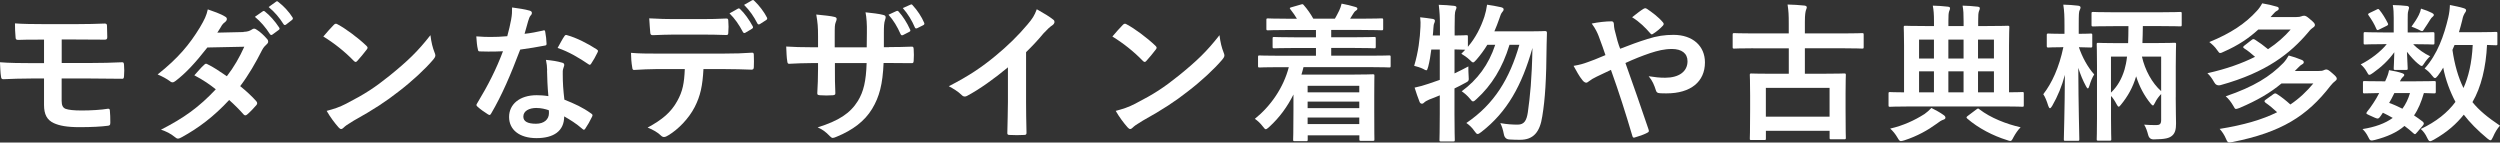 <?xml version="1.0" encoding="UTF-8"?>
<svg id="_レイヤー_2" data-name="レイヤー 2" xmlns="http://www.w3.org/2000/svg" width="629.71" height="35.9" viewBox="0 0 629.71 35.9">
  <rect x="0" y="0" width="629.71" height="35.9" fill="#333333" stroke="none"/>
  <defs>
    <style>
      .cls-1 {
        fill: #fff;
      }
    </style>
  </defs>
  <g id="_画像" data-name="画像">
    <g>
      <path class="cls-1" d="M15.56,15.87h6.98c2.81,0,5.85-.07,8.25-.19,.34,0,.41,.19,.45,.68,.08,.9,.08,1.91,0,2.81-.04,.64-.15,.71-.71,.67-2.63-.04-5.51-.07-7.99-.07h-7.01v5.66c0,1.16,.34,1.73,1.01,1.99,.79,.26,1.91,.41,4.09,.41s4.91-.15,6.6-.45c.34,0,.45,.15,.45,.56,.08,.67,.11,1.8,.11,2.96,0,.64-.19,.75-.75,.79-1.35,.19-3.94,.34-6.98,.34-3.26,0-5.1-.38-6.49-1.01-1.73-.79-2.48-2.21-2.48-4.58v-6.68h-2.4c-3.3,0-6.08,.11-7.8,.19-.49,.04-.6-.23-.64-.71-.15-.83-.19-2.33-.26-3.56,2.29,.19,5.25,.23,8.74,.23h2.36v-5.93c-3.6,0-5.21,0-6.53,.07-.49,0-.64-.19-.64-.67-.11-1.12-.15-2.33-.15-3.49,1.8,.15,4.76,.19,7.65,.19h7.58c2.96,0,5.36-.07,7.39-.15,.45,0,.56,.19,.56,.64,.04,.9,.07,1.88,.07,2.78,0,.52-.19,.68-.79,.64-2.21,0-4.76-.04-7.24-.04h-3.45v5.93Z"/>
      <path class="cls-1" d="M61.32,8.03c1.09-.04,1.58-.26,2.06-.56,.26-.19,.45-.26,.64-.26s.41,.11,.68,.3c.83,.49,1.88,1.5,2.55,2.29,.23,.23,.3,.45,.3,.68s-.11,.45-.41,.71c-.38,.34-.75,.71-1.13,1.43-1.61,3.19-3.38,6.26-5.51,9.08,1.54,1.24,2.96,2.55,4.05,3.79,.15,.15,.23,.34,.23,.53,0,.15-.08,.34-.23,.49-.53,.64-1.69,1.84-2.33,2.36-.15,.11-.3,.19-.45,.19-.11,0-.26-.08-.41-.23-.9-1.05-2.4-2.55-3.64-3.64-3.83,4.13-7.69,7.05-11.96,9.38-.34,.19-.64,.34-.94,.34-.23,0-.45-.11-.71-.34-1.2-.98-2.25-1.46-3.56-1.91,5.81-2.96,9.56-5.66,13.8-10.16-1.43-1.16-3.11-2.33-5.4-3.53,.83-.9,1.61-1.88,2.48-2.66,.15-.15,.3-.26,.49-.26,.11,0,.23,.08,.38,.15,1.35,.64,3,1.73,4.84,3,1.8-2.33,3.19-4.76,4.39-7.43l-9.3,.19c-3.08,3.94-5.51,6.53-8.03,8.44-.26,.19-.49,.34-.75,.34-.19,0-.41-.07-.6-.26-.94-.68-1.91-1.2-3.15-1.73,5.25-4.16,8.06-7.61,10.61-11.78,1.2-2.03,1.69-3.04,2.03-4.61,1.27,.45,3.23,1.09,4.39,1.84,.3,.15,.41,.38,.41,.6,0,.26-.19,.56-.45,.75-.34,.23-.6,.53-.79,.79-.3,.52-.52,.9-1.16,1.88l6.6-.15Zm4.88-5.18c.19-.15,.34-.11,.56,.08,1.16,.9,2.51,2.4,3.56,4.01,.15,.23,.15,.41-.11,.6l-1.58,1.16c-.26,.19-.45,.15-.64-.11-1.12-1.73-2.33-3.15-3.79-4.35l1.99-1.39Zm3.34-2.44c.23-.15,.34-.11,.56,.08,1.39,1.05,2.74,2.55,3.56,3.86,.15,.23,.19,.45-.11,.68l-1.5,1.16c-.3,.23-.49,.11-.64-.11-1.01-1.61-2.21-3.04-3.75-4.31l1.88-1.35Z"/>
      <path class="cls-1" d="M84.08,6.27c.15-.19,.34-.3,.52-.3,.15,0,.3,.08,.49,.19,1.91,1.01,5.03,3.3,7.16,5.33,.23,.22,.34,.38,.34,.52s-.07,.3-.23,.49c-.56,.75-1.8,2.25-2.33,2.81-.19,.19-.3,.3-.45,.3s-.3-.11-.49-.3c-2.25-2.33-4.95-4.46-7.65-6.11,.83-1.01,1.91-2.18,2.63-2.93Zm3.26,19.77c4.58-2.36,7.01-3.94,10.8-6.98,4.58-3.71,7.09-6.11,10.28-10.2,.23,1.88,.56,3.15,1.05,4.39,.11,.26,.19,.49,.19,.71,0,.34-.19,.64-.6,1.13-1.99,2.33-5.21,5.33-8.63,7.95-3.11,2.44-6.26,4.54-11.33,7.35-1.69,1.01-2.18,1.39-2.51,1.73-.23,.23-.45,.38-.67,.38-.19,0-.41-.15-.64-.41-.94-1.05-2.1-2.59-3-4.16,1.91-.52,3.08-.86,5.06-1.88Z"/>
      <path class="cls-1" d="M136.77,7.69c.34-.11,.49-.11,.56,.3,.19,.94,.3,2.06,.34,3.04,0,.34-.15,.41-.45,.45-2.03,.41-3.86,.67-6.19,1.01-2.4,6.34-4.61,11.51-7.31,16.09-.15,.26-.26,.38-.41,.38-.11,0-.26-.08-.45-.19-.86-.53-1.95-1.31-2.59-1.91-.19-.15-.26-.26-.26-.41,0-.11,.04-.26,.19-.45,2.81-4.65,4.8-8.59,6.49-13.09-1.42,.08-2.59,.08-3.75,.08-.83,0-1.12,0-2.06-.04-.38,0-.45-.11-.53-.6-.19-.71-.3-1.95-.38-3.19,1.54,.11,2.4,.15,3.49,.15,1.46,0,2.59-.04,4.31-.19,.45-1.58,.71-2.85,.98-4.2,.23-1.31,.23-1.88,.23-3.04,1.61,.22,3.23,.45,4.39,.79,.38,.08,.6,.3,.6,.56,0,.3-.11,.49-.34,.71-.23,.3-.38,.64-.6,1.39-.26,.9-.56,2.06-.9,3.19,1.46-.15,3.19-.49,4.65-.82Zm1.05,10.05c-.04-1.01-.08-1.61-.3-2.66,1.84,.19,2.81,.34,4.09,.71,.34,.07,.52,.26,.52,.6,0,.08-.07,.34-.23,.79-.15,.45-.19,.9-.15,1.54,0,2.21,.11,3.83,.41,6.38,2.7,1.09,4.54,1.91,6.75,3.49,.38,.26,.41,.41,.23,.79-.56,1.16-1.09,2.1-1.73,3.04-.11,.19-.23,.26-.34,.26s-.22-.07-.38-.22c-1.65-1.43-3.04-2.25-4.58-3.15,0,3.75-2.7,5.48-6.98,5.48s-6.9-2.1-6.9-5.33,2.7-5.48,6.94-5.48c.71,0,1.76,.04,2.96,.23-.23-2.4-.3-4.69-.34-6.45Zm-2.66,9.45c-1.88,0-3.34,.75-3.34,2.18,0,1.2,1.05,1.8,3.19,1.8,2.03,0,3.26-1.09,3.26-2.66,0-.34,0-.52-.04-.75-.9-.3-1.91-.56-3.08-.56Zm6.98-18.04c.23-.38,.41-.41,.79-.26,2.21,.6,5.18,2.1,7.35,3.53,.22,.15,.34,.26,.34,.41,0,.11-.04,.26-.15,.45-.38,.83-1.05,1.99-1.58,2.78-.11,.19-.23,.26-.34,.26s-.19-.04-.34-.15c-2.21-1.5-4.91-3.15-7.76-4.09,.64-1.12,1.2-2.25,1.69-2.93Z"/>
      <path class="cls-1" d="M177.19,17.41c-.23,4.2-.75,6.71-2.21,9.56-1.5,2.93-4.2,5.66-6.6,7.09-.41,.26-.79,.45-1.13,.45-.26,0-.52-.11-.79-.38-.75-.75-2.03-1.5-3.34-1.99,3.68-1.99,5.89-3.83,7.46-6.68,1.39-2.48,1.76-4.5,1.91-8.06h-7.13c-1.88,0-3.71,.11-5.63,.22-.34,.04-.45-.22-.49-.71-.19-1.05-.3-2.48-.3-3.6,2.1,.19,4.2,.19,6.38,.19h16.84c2.93,0,5.1-.07,7.31-.23,.38,0,.41,.23,.41,.75,.04,.49,.04,2.4,0,2.89,0,.49-.23,.64-.56,.64-1.95-.07-4.54-.15-7.13-.15h-5.03Zm-7.43-8.7c-1.73,0-3.23,.08-5.33,.15-.49,0-.6-.19-.64-.64-.11-.9-.15-2.25-.26-3.6,2.63,.15,4.54,.19,6.23,.19h6.9c2.1,0,4.46-.04,6.34-.15,.38,0,.45,.22,.45,.71,.08,.9,.08,1.84,0,2.74,0,.53-.07,.71-.49,.71-2.03-.08-4.24-.11-6.3-.11h-6.9Zm16.13-6.53c.19-.11,.34-.08,.53,.11,1.09,1.01,2.29,2.66,3.19,4.35,.11,.23,.11,.41-.19,.6l-1.69,1.01c-.26,.15-.45,.07-.6-.19-.98-1.84-2.03-3.38-3.38-4.69l2.14-1.2Zm3.56-2.1c.23-.15,.34-.07,.53,.11,1.27,1.2,2.48,2.81,3.19,4.2,.11,.22,.15,.45-.19,.67l-1.58,1.01c-.34,.19-.53,.04-.64-.19-.86-1.69-1.91-3.23-3.34-4.65l2.02-1.16Z"/>
      <path class="cls-1" d="M223.95,11.86c1.84,0,3.94-.04,5.66-.11,.45-.04,.49,.19,.53,.6,.07,.94,.07,2.03,0,2.96-.04,.49-.11,.64-.64,.6-1.28,0-3.56-.04-5.4-.04h-1.54c-.23,5.36-1.05,8.51-2.89,11.55-1.88,3.11-4.91,5.36-8.85,6.98-.52,.22-.83,.34-1.05,.34s-.41-.11-.71-.41c-1.12-1.16-1.84-1.69-3.11-2.25,5.33-1.65,8.21-3.56,10.13-6.64,1.46-2.4,2.06-4.99,2.21-9.56h-7.99v1.35c0,2.21,0,4.24,.11,6.23,.04,.41-.23,.49-.64,.53-.98,.08-2.21,.08-3.23,0-.49-.04-.71-.11-.68-.53,.11-1.95,.19-3.79,.19-6.15v-1.43h-1.12c-2.03,0-5.03,.11-6.19,.19-.3,0-.41-.22-.45-.71-.15-.79-.19-2.1-.26-3.64,1.58,.11,4.01,.19,6.9,.19h1.12v-2.74c0-2.4-.08-3.34-.45-5.51,1.95,.19,3.79,.38,4.58,.6,.41,.08,.56,.26,.56,.53,0,.23-.11,.49-.23,.79-.26,.68-.26,1.05-.26,3.6v2.74h8.06l.04-3.68c.04-2.1-.08-3.83-.34-5.14,1.43,.15,3.49,.38,4.39,.64,.53,.11,.68,.3,.68,.6,0,.15-.04,.38-.15,.68-.26,.71-.3,1.69-.3,3.3v3.56h1.31Zm1.88-9.08c.19-.08,.34-.08,.53,.15,1.01,1.09,2.1,2.78,2.89,4.54,.11,.26,.08,.41-.23,.56l-1.54,.79c-.3,.15-.49,.08-.64-.23-.83-1.88-1.76-3.45-3.04-4.88l2.03-.94Zm3.53-1.61c.23-.11,.34-.08,.52,.15,1.2,1.28,2.29,2.96,2.89,4.39,.11,.23,.11,.49-.23,.64l-1.5,.75c-.34,.15-.49,.04-.6-.19-.75-1.76-1.73-3.38-3.04-4.88l1.95-.86Z"/>
      <path class="cls-1" d="M258.45,25.55c0,2.59,.04,4.8,.11,7.8,.04,.49-.15,.64-.56,.64-1.2,.07-2.55,.07-3.75,0-.41,0-.56-.15-.52-.6,.04-2.7,.15-5.14,.15-7.69v-8.74c-3.3,2.78-7.31,5.63-10.31,7.2-.19,.11-.38,.15-.56,.15-.3,0-.52-.11-.79-.38-.86-.86-2.1-1.61-3.23-2.21,5.18-2.66,8.36-4.84,11.81-7.69,2.96-2.44,5.66-5.06,7.99-7.84,1.28-1.5,1.76-2.25,2.36-3.86,1.69,.94,3.34,1.95,4.16,2.63,.22,.15,.3,.38,.3,.56,0,.3-.23,.64-.52,.83-.64,.41-1.24,.98-2.25,2.06-1.46,1.76-2.85,3.23-4.39,4.73v12.41Z"/>
      <path class="cls-1" d="M282.83,6.27c.15-.19,.34-.3,.52-.3,.15,0,.3,.08,.49,.19,1.91,1.01,5.03,3.3,7.16,5.33,.23,.22,.34,.38,.34,.52s-.07,.3-.23,.49c-.56,.75-1.8,2.25-2.33,2.81-.19,.19-.3,.3-.45,.3s-.3-.11-.49-.3c-2.25-2.33-4.95-4.46-7.65-6.11,.83-1.01,1.91-2.18,2.63-2.93Zm3.26,19.77c4.58-2.36,7.01-3.94,10.8-6.98,4.58-3.71,7.09-6.11,10.28-10.2,.23,1.88,.56,3.15,1.05,4.39,.11,.26,.19,.49,.19,.71,0,.34-.19,.64-.6,1.13-1.99,2.33-5.21,5.33-8.63,7.95-3.11,2.44-6.26,4.54-11.33,7.35-1.69,1.01-2.18,1.39-2.51,1.73-.23,.23-.45,.38-.67,.38-.19,0-.41-.15-.64-.41-.94-1.05-2.1-2.59-3-4.16,1.91-.52,3.08-.86,5.06-1.88Z"/>
      <path class="cls-1" d="M321.98,16.92c-3.34,0-4.46,.08-4.69,.08-.38,0-.41-.04-.41-.41v-2.21c0-.38,.04-.41,.41-.41,.23,0,1.35,.07,4.69,.07h9.49v-1.95h-5.33c-3.68,0-4.95,.08-5.18,.08-.38,0-.41-.04-.41-.41v-2.03c0-.38,.04-.41,.41-.41,.23,0,1.5,.08,5.18,.08h5.33v-1.84h-7.05c-3.6,0-4.8,.08-5.03,.08-.38,0-.41-.04-.41-.41v-2.18c0-.38,.04-.41,.41-.41,.23,0,1.43,.08,5.03,.08h2.25c-.41-.71-.98-1.54-1.61-2.33-.26-.34-.3-.41,.23-.56l2.36-.68c.41-.11,.49-.19,.75,.15,.9,1.01,1.73,2.21,2.4,3.41h5.44c.38-.6,.68-1.28,1.09-2.06,.26-.53,.41-1.01,.6-1.73,1.2,.23,2.36,.49,3.45,.83,.34,.11,.52,.19,.52,.45,0,.23-.19,.41-.41,.52-.23,.11-.49,.49-.67,.79-.23,.41-.49,.79-.75,1.2h2.85c3.56,0,4.8-.08,5.03-.08,.41,0,.45,.04,.45,.41v2.18c0,.38-.04,.41-.45,.41-.23,0-1.46-.08-5.03-.08h-7.61v1.84h5.66c3.68,0,4.95-.08,5.18-.08,.34,0,.38,.04,.38,.41v2.03c0,.38-.04,.41-.38,.41-.23,0-1.5-.08-5.18-.08h-5.66v1.95h9.9c3.3,0,4.46-.07,4.69-.07,.34,0,.38,.04,.38,.41v2.21c0,.38-.04,.41-.38,.41-.23,0-1.39-.08-4.69-.08h-16.88c-.15,.64-.34,1.28-.52,1.88h12.64c3.38,0,5.1-.08,5.33-.08,.41,0,.41,.04,.41,.45,0,.23-.04,1.35-.04,4.99v3.83c0,5.78,.04,6.86,.04,7.05,0,.41,0,.45-.41,.45h-3c-.34,0-.38-.04-.38-.45v-.94h-13.01v1.05c0,.38-.04,.41-.41,.41h-2.85c-.38,0-.41-.04-.41-.41,0-.19,.08-1.5,.08-7.39v-3.94c-1.5,3-3.45,5.74-6.08,8.14-.45,.38-.67,.6-.9,.6-.19,0-.38-.23-.75-.71-.56-.75-1.27-1.42-1.99-1.91,4.01-3.23,7.2-7.84,8.55-13.01h-2.63Zm7.39,4.69v1.65h13.01v-1.65h-13.01Zm13.01,5.63v-1.65h-13.01v1.65h13.01Zm0,4.01v-1.65h-13.01v1.65h13.01Z"/>
      <path class="cls-1" d="M360.53,12.42c-.19,1.54-.45,3.08-.79,4.39-.19,.64-.26,.9-.49,.9-.15,0-.41-.15-.83-.38-.6-.3-1.58-.6-2.21-.75,1.05-3.49,1.46-6.9,1.58-9.83,.04-.71,.04-1.46-.07-2.4,1.01,.11,2.25,.26,3.15,.41,.41,.08,.56,.23,.56,.45s-.04,.34-.15,.6c-.15,.3-.19,.68-.23,1.28-.04,.6-.07,1.2-.15,1.84h1.8v-2.06c0-2.66-.08-3.79-.3-5.66,1.39,.04,2.59,.11,3.86,.26,.38,.04,.6,.19,.6,.38,0,.3-.11,.49-.23,.79-.19,.45-.23,1.39-.23,4.16v2.14c1.99,0,2.74-.08,2.93-.08,.38,0,.41,.04,.41,.38v2.55c1.99-2.36,3.23-4.84,4.16-7.61,.3-.98,.52-1.88,.67-3,1.01,.15,2.44,.38,3.53,.64,.41,.11,.64,.26,.64,.52s-.11,.45-.38,.75c-.26,.3-.45,.79-.75,1.73-.34,1.01-.75,2.02-1.2,3.08h8.74c2.85,0,3.75-.08,3.98-.08,.41,0,.52,.11,.52,.49-.04,1.01-.08,2.03-.08,2.93-.07,8.96-.38,13.73-1.09,18.04-.6,4.01-2.25,5.93-5.59,5.93-.68,0-1.73,0-2.7-.08q-1.16-.07-1.39-1.31c-.23-1.2-.52-2.1-.9-2.81,1.73,.3,3.04,.38,4.39,.38,1.69,0,2.25-1.12,2.55-3.11,.56-4.05,1.01-8.21,1.16-16.2-2.66,9.45-6.38,16.13-12.86,21.15-.45,.34-.71,.52-.94,.52-.26,0-.45-.23-.79-.71-.64-.94-1.39-1.61-2.06-2.06,7.09-4.8,10.91-11.21,13.35-19.69h-2.48c-1.76,5.81-4.5,10.2-8.29,13.65-.41,.41-.68,.6-.9,.6s-.41-.19-.75-.64c-.64-.79-1.43-1.46-2.1-1.91,3.94-2.89,6.79-6.68,8.44-11.7h-1.99c-.79,1.31-1.73,2.59-2.78,3.79-.41,.45-.6,.64-.79,.64-.23,0-.41-.19-.83-.6-.71-.68-1.5-1.2-2.14-1.58l.98-1.01c-.38,0-1.2-.04-2.7-.08v6.04c1.09-.52,2.25-1.09,3.49-1.76,0,.68,0,1.69,.07,2.51,.08,1.12,.08,1.16-.94,1.69-.9,.49-1.76,.94-2.63,1.35v6.34c0,4.28,.08,6.41,.08,6.6,0,.38-.04,.41-.41,.41h-3.04c-.38,0-.41-.04-.41-.41,0-.23,.08-2.33,.08-6.56v-4.65c-.86,.38-1.76,.71-2.63,1.05-.56,.26-1.01,.49-1.2,.68-.23,.22-.41,.38-.64,.38-.26,0-.45-.11-.6-.41-.45-1.09-.9-2.48-1.27-3.64,1.24-.26,2.29-.56,3.53-.98,.94-.3,1.88-.64,2.81-.97v-7.65h-2.18Z"/>
      <path class="cls-1" d="M414.94,9.83c2.48-.79,4.39-1.05,6.6-1.05,4.84,0,7.91,2.81,7.91,6.94,0,4.84-3.56,7.8-9.68,7.8-.75,0-1.16,0-1.65-.04-.67-.04-.86-.23-1.01-.68-.45-1.39-.86-2.44-1.84-3.6,1.65,.26,2.74,.38,4.16,.38,3.45,0,5.63-1.54,5.63-4.16,0-1.99-1.5-3.08-3.9-3.08-1.99,0-3.56,.41-5.55,1.05-2.18,.75-3.9,1.43-6.19,2.48,1.99,5.63,3.86,10.88,5.81,16.69,.15,.49,.19,.64-.34,.9-.94,.49-2.03,.86-3.23,1.2-.26,.04-.38-.04-.49-.41-1.76-5.96-3.38-11.03-5.4-16.65-1.43,.67-2.63,1.24-3.56,1.69s-1.35,.71-1.95,1.16c-.26,.22-.53,.38-.71,.38-.23,0-.6-.19-.9-.56-.94-1.13-1.58-2.44-2.29-3.68,1.69-.3,2.33-.49,3.68-.98,.83-.3,2.1-.75,4.35-1.73-.45-1.35-.98-2.85-1.73-4.84-.26-.67-.75-1.8-1.73-3.11,1.61-.34,3.56-.56,5.03-.56,.34,0,.56,.26,.56,.79,0,.49,.08,.75,.15,1.24,.23,.82,.34,1.39,.75,2.89,.26,.94,.49,1.5,.68,1.99,2.4-.94,4.73-1.8,6.83-2.44Zm-.94-7.61c.19-.11,.3-.15,.41-.15s.23,.04,.41,.15c1.2,.79,2.93,2.06,4.05,3.41,.11,.15,.19,.26,.19,.41s-.08,.26-.19,.41c-.68,.75-1.54,1.46-2.48,2.06-.11,.08-.23,.15-.34,.15-.08,0-.19-.07-.3-.19-1.31-1.5-2.7-2.93-4.65-4.13,1.05-.83,2.1-1.65,2.89-2.14Z"/>
      <path class="cls-1" d="M441.6,12.16c-3.38,0-4.54,.08-4.76,.08-.38,0-.41-.04-.41-.41v-3.04c0-.41,.04-.45,.41-.45,.23,0,1.39,.08,4.76,.08h8.96v-2.48c0-2.14-.04-3.08-.3-4.8,1.35,.04,2.93,.11,4.24,.26,.34,.04,.6,.19,.6,.41,0,.3-.15,.52-.22,.79-.11,.41-.26,.98-.26,2.93v2.89h9.64c3.38,0,4.54-.08,4.76-.08,.38,0,.41,.04,.41,.45v3.04c0,.38-.04,.41-.41,.41-.23,0-1.39-.08-4.76-.08h-9.64v6.41h4.69c3.64,0,4.95-.07,5.18-.07,.41,0,.45,.04,.45,.41,0,.23-.07,1.35-.07,4.5v4.16c0,5.81,.07,6.9,.07,7.13,0,.34-.04,.38-.45,.38h-3.23c-.38,0-.41-.04-.41-.38v-1.76h-16.05v1.95c0,.34-.04,.38-.41,.38h-3.23c-.38,0-.41-.04-.41-.38,0-.26,.08-1.35,.08-7.2v-3.71c0-3.68-.08-4.8-.08-5.06,0-.38,.04-.41,.41-.41,.26,0,1.54,.07,5.21,.07h4.2v-6.41h-8.96Zm3.19,17.22h16.05v-7.24h-16.05v7.24Z"/>
      <path class="cls-1" d="M480.68,26.82c-3.26,0-4.39,.08-4.61,.08-.34,0-.38-.04-.38-.41v-2.89c0-.38,.04-.41,.38-.41,.19,0,1.13,.07,3.53,.07V11.44c0-2.85-.08-4.28-.08-4.54,0-.38,.04-.41,.38-.41,.26,0,1.54,.07,5.21,.07h2.03v-1.09c0-1.99-.08-2.85-.3-4.05,1.39,.04,2.51,.11,3.79,.26,.34,.04,.56,.15,.56,.38,0,.26-.11,.52-.23,.79-.15,.45-.19,1.05-.19,2.4v1.31h3.83v-1.09c0-1.99-.04-2.85-.26-4.05,1.39,.04,2.51,.11,3.79,.26,.34,.04,.56,.15,.56,.38,0,.26-.11,.52-.23,.79-.15,.45-.19,1.05-.19,2.4v1.31h2.29c3.64,0,4.95-.07,5.18-.07,.34,0,.38,.04,.38,.41,0,.23-.08,1.69-.08,4.54v11.81c2.25,0,3.15-.07,3.34-.07,.34,0,.38,.04,.38,.41v2.89c0,.38-.04,.41-.38,.41-.23,0-1.35-.08-4.61-.08h-24.08Zm4.01,1.95c.68-.49,1.24-.98,1.8-1.58,1.05,.52,2.21,1.16,3.04,1.76,.38,.26,.49,.45,.49,.71s-.23,.41-.6,.52c-.41,.15-.83,.38-1.8,1.12-1.95,1.43-4.69,3-7.95,4.05-.41,.11-.67,.19-.86,.19-.34,0-.49-.23-.86-.86-.52-.9-1.16-1.69-1.84-2.29,3.26-.75,6.11-2.06,8.59-3.64Zm2.44-14.03v-4.76h-3.75v4.76h3.75Zm0,8.51v-5.29h-3.75v5.29h3.75Zm7.46-8.51v-4.76h-3.83v4.76h3.83Zm0,8.51v-5.29h-3.83v5.29h3.83Zm3.23,4.31c.22-.15,.34-.23,.41-.23,.11,0,.19,.07,.34,.19,2.81,2.18,6.86,3.75,10.39,4.54-.68,.67-1.31,1.61-1.8,2.51-.34,.67-.49,.94-.79,.94-.19,0-.45-.08-.83-.22-3.53-1.09-7.24-3-10.05-5.44-.3-.3-.15-.41,.19-.68l2.14-1.61Zm.41-17.59v4.76h4.01v-4.76h-4.01Zm4.01,13.28v-5.29h-4.01v5.29h4.01Z"/>
      <path class="cls-1" d="M519.45,11.89c-2.48,0-3.23,.08-3.45,.08-.41,0-.45-.04-.45-.41v-2.7c0-.38,.04-.41,.45-.41,.23,0,.98,.07,3.45,.07h.56v-2.02c0-2.44-.04-3.6-.3-5.33,1.43,.04,2.44,.11,3.71,.26,.38,.04,.64,.19,.64,.45,0,.22-.08,.38-.23,.71-.19,.41-.23,.86-.23,3.83v2.1c2.1,0,2.81-.07,3-.07,.38,0,.41,.04,.41,.41v2.7c0,.38-.04,.41-.41,.41-.19,0-.86-.04-2.96-.08,.83,2.48,2.21,5.03,3.86,6.86-.49,.75-.9,1.8-1.2,2.81-.15,.49-.26,.71-.41,.71-.11,0-.26-.15-.45-.53-.79-1.43-1.43-3-1.95-4.65,.04,9.79,.26,17.22,.26,17.97,0,.38-.04,.41-.45,.41h-3.04c-.38,0-.41-.04-.41-.41,0-.75,.23-7.54,.26-16.2-.71,2.74-1.8,5.4-3.19,7.8-.23,.38-.41,.6-.56,.6-.19,0-.3-.23-.45-.64-.34-1.13-.79-2.25-1.24-2.89,2.14-2.74,3.98-6.68,5.06-11.85h-.3Zm28.58,12.64c0,3.26,.08,5.25,.08,6.56,0,1.39-.19,2.4-.98,3.08-.71,.6-1.61,.9-4.61,.94q-1.13,.04-1.43-1.12c-.23-.9-.56-1.88-1.01-2.59,.98,.07,1.76,.11,3.04,.11,.86,0,1.24-.26,1.24-1.27v-6.56c-.6,.64-1.16,1.35-1.58,2.25-.23,.41-.34,.64-.49,.64-.11,0-.26-.11-.52-.41-1.73-2.1-2.93-4.46-3.71-6.94-.83,2.81-2.1,5.06-3.86,7.2-.22,.3-.41,.45-.52,.45-.15,0-.3-.15-.49-.52-.56-1.05-1.01-1.73-1.46-2.18v5.85c0,3.23,.07,4.8,.07,5.03,0,.34-.04,.38-.41,.38h-2.85c-.38,0-.41-.04-.41-.38,0-.26,.07-1.8,.07-5.25v-13.31c0-3.45-.07-5.03-.07-5.29,0-.38,.04-.41,.41-.41,.26,0,1.46,.08,4.99,.08h2.51c.04-1.2,.08-2.63,.08-4.28h-3.75c-3.64,0-4.88,.07-5.1,.07-.41,0-.45-.04-.45-.41V3.42c0-.38,.04-.41,.45-.41,.23,0,1.46,.08,5.1,.08h11.66c3.64,0,4.88-.08,5.1-.08,.38,0,.41,.04,.41,.41v2.81c0,.38-.04,.41-.41,.41-.23,0-1.46-.07-5.1-.07h-4.28c0,1.65-.08,3.08-.11,4.28h3.08c3.53,0,4.73-.08,4.99-.08,.38,0,.41,.04,.41,.41,0,.23-.08,2.03-.08,5.55v7.8Zm-16.31-1.2c1.65-1.58,2.7-3.45,3.41-5.78,.26-.9,.49-1.95,.64-3.3h-4.05v9.08Zm7.8-9.08c.75,3.38,2.55,6.68,4.84,8.7V14.26h-4.84Z"/>
      <path class="cls-1" d="M568.84,7.43c-2.29,2.1-4.99,3.98-8.78,5.63-.38,.19-.64,.3-.83,.3-.23,0-.38-.19-.71-.67-.64-.94-1.28-1.5-2.03-2.1,5.44-2.21,9.15-4.73,11.93-7.8,.49-.49,1.01-1.24,1.39-1.95,1.39,.23,2.51,.49,3.64,.83,.38,.08,.53,.23,.53,.49,0,.23-.11,.38-.45,.56-.3,.15-.64,.45-1.05,.94l-.56,.64h6.41c.71,0,1.09-.08,1.35-.19,.22-.08,.41-.15,.67-.15,.34,0,.64,.11,1.46,.83,1.05,.86,1.28,1.16,1.28,1.5,0,.26-.19,.49-.45,.64-.34,.23-.67,.49-1.2,1.16-4.5,5.33-10.5,10.13-22.13,13.35q-1.09,.26-1.61-.75c-.53-.94-1.01-1.61-1.69-2.25,4.88-1.09,8.78-2.51,12-4.13-.98-.86-1.8-1.54-2.7-2.1-.19-.15-.3-.23-.3-.34s.11-.23,.3-.38l1.88-1.46c.34-.26,.49-.23,.86,0,1.05,.67,2.1,1.42,3.23,2.36,2.33-1.54,4.16-3.19,5.7-4.95h-8.14Zm5.81,13.61c-2.81,2.33-5.96,4.2-10.54,6.15-.45,.15-.71,.26-.9,.26-.26,0-.38-.23-.68-.79-.56-.97-1.2-1.8-1.91-2.4,7.16-2.44,11.18-4.99,14.52-8.4,.49-.52,.97-1.2,1.35-1.88,1.24,.34,2.03,.6,3.23,1.09,.38,.15,.56,.34,.56,.6,0,.23-.11,.38-.45,.56-.3,.15-.56,.38-1.01,.86l-.79,.79h5.96c.71,0,.97-.04,1.31-.19,.19-.08,.41-.19,.6-.19,.38,0,.64,.11,1.65,1.01,.83,.71,1.05,1.01,1.05,1.31,0,.26-.23,.49-.45,.64-.3,.23-.68,.56-1.12,1.13-5.93,7.69-12.45,11.74-24.68,14.18-.41,.08-.71,.11-.86,.11-.34,0-.53-.26-.79-.9-.41-.98-1.01-1.88-1.61-2.51,6.11-.98,10.8-2.36,14.48-4.2-1.01-.94-1.91-1.69-2.93-2.4-.15-.15-.26-.26-.26-.38s.11-.23,.26-.34l2.03-1.46c.34-.22,.49-.22,.86,0,1.12,.71,2.21,1.58,3.38,2.63,2.29-1.54,4.12-3.3,5.78-5.29h-8.03Z"/>
      <path class="cls-1" d="M608.1,8.18c3.3,0,4.43-.08,4.65-.08,.41,0,.45,.04,.45,.45v2.25c0,.38-.04,.41-.45,.41-.22,0-1.35-.08-4.65-.08h-.26c1.12,1.2,2.93,2.44,4.28,3.04-.49,.41-1.01,1.01-1.69,2.06-.15,.23-.26,.38-.45,.38s-.49-.19-1.01-.64c-.64-.52-1.8-1.73-2.7-2.93,.08,2.25,.19,3.68,.19,4.16,0,.38-.04,.41-.41,.41h-2.7c-.38,0-.41-.04-.41-.41,0-.49,.11-1.8,.15-4.05-1.46,2.06-3.34,3.79-5.36,5.21-.45,.34-.75,.49-.94,.49-.22,0-.34-.23-.56-.64-.49-.9-1.05-1.54-1.61-1.99,2.48-1.24,5.03-3.19,6.56-5.1h-.79c-3.3,0-4.43,.08-4.65,.08-.34,0-.38-.04-.38-.41v-2.25c0-.41,.04-.45,.38-.45,.22,0,1.35,.08,4.65,.08h2.55v-3.64c0-1.2-.04-2.21-.23-3.26,1.35,.04,2.33,.08,3.6,.23,.34,.04,.49,.26,.49,.41,0,.3-.15,.53-.19,.83-.15,.45-.15,1.01-.15,2.25v3.19h1.65Zm.67,25.2c-.22,.3-.38,.41-.49,.41s-.19-.08-.34-.19c-.75-.68-1.5-1.31-2.29-1.88-1.91,1.65-4.39,2.74-7.46,3.53-1.09,.26-1.2,.26-1.72-.83-.3-.64-.83-1.39-1.39-1.91,3.11-.49,5.66-1.39,7.61-2.81-.79-.45-1.61-.9-2.48-1.31l-.56,.83c-.45,.6-.6,.83-1.42,.45l-1.58-.71c-.41-.19-.6-.3-.6-.45,0-.08,.08-.19,.19-.38,.53-.64,1.01-1.31,1.58-2.18,.49-.71,.98-1.58,1.46-2.51-2.51,.04-3.53,.08-3.71,.08-.34,0-.38-.04-.38-.41v-2.29c0-.38,.08-.41,.38-.41,.19,0,1.01,.07,4.69,.07h.52c.56-1.2,.83-1.95,.98-2.81,1.42,.22,2.36,.45,3.38,.79,.3,.11,.45,.23,.45,.41,0,.22-.11,.34-.34,.52-.3,.3-.45,.49-.75,1.09h3.9c3.34,0,4.46-.07,4.69-.07,.41,0,.45,.04,.45,.41v2.29c0,.38-.08,.41-.45,.41-.19,0-.9-.04-2.55-.08-.64,2.21-1.42,4.09-2.48,5.63,.75,.49,1.46,1.01,2.21,1.58,.15,.15,.26,.3,.26,.45s-.08,.3-.22,.49l-1.54,1.8Zm-10.13-30.98c.38-.19,.49-.19,.71,.11,.75,.9,1.5,2.14,2.1,3.34,.15,.3,.11,.45-.26,.64l-1.91,.94c-.41,.22-.56,.22-.71-.15-.52-1.24-1.2-2.33-1.91-3.34-.26-.34-.26-.45,.19-.67l1.8-.86Zm4.46,21.04c-.45,.94-.9,1.8-1.31,2.48,1.16,.41,2.29,.94,3.34,1.46,.83-1.12,1.46-2.44,1.91-3.94h-3.94Zm6.19-19.73c.3-.6,.41-1.01,.52-1.54,1.2,.38,1.95,.67,2.78,1.09,.26,.15,.45,.3,.45,.45,0,.26-.08,.34-.3,.52-.19,.15-.41,.38-.6,.71-.38,.6-.9,1.46-1.46,2.25-.26,.45-.38,.64-.6,.64-.19,0-.49-.15-.97-.41-.56-.26-1.16-.53-1.69-.71,.75-1.01,1.39-2.03,1.88-3Zm19.77,7.28c0,.38-.04,.41-.41,.41-.15,0-.79-.04-2.21-.08-.26,5.55-1.46,10.65-3.67,14.4,1.69,2.1,3.86,3.86,6.94,5.93-.64,.64-1.28,1.73-1.76,2.85-.26,.56-.41,.83-.64,.83-.19,0-.41-.15-.79-.45-2.48-2.06-4.43-4.05-5.93-6-1.8,2.25-4.09,4.35-7.54,6.3-.45,.23-.71,.38-.94,.38-.3,0-.45-.26-.75-.86-.45-.98-.98-1.65-1.61-2.21,3.9-1.84,6.75-4.13,8.74-6.83-1.35-2.55-2.51-5.59-3.08-8.63-.41,.71-.86,1.39-1.35,2.03-.34,.41-.52,.6-.71,.6-.23,0-.45-.22-.79-.67-.6-.79-1.2-1.31-1.84-1.73,3.26-3.6,4.91-8.4,5.96-12.86,.26-1.09,.38-2.18,.41-3.15,1.05,.22,2.59,.52,3.41,.79,.49,.15,.67,.3,.67,.56s-.19,.49-.41,.82c-.19,.34-.38,.71-.56,1.65-.23,.98-.53,1.99-.83,3.04h4.84c3.15,0,4.2-.08,4.43-.08,.38,0,.41,.04,.41,.41v2.55Zm-10.8,.34l-.53,1.24c.53,3.68,1.46,6.94,2.78,9.6,1.24-2.74,2.1-6.23,2.33-10.84h-4.58Z"/>
    </g>
  </g>
</svg>